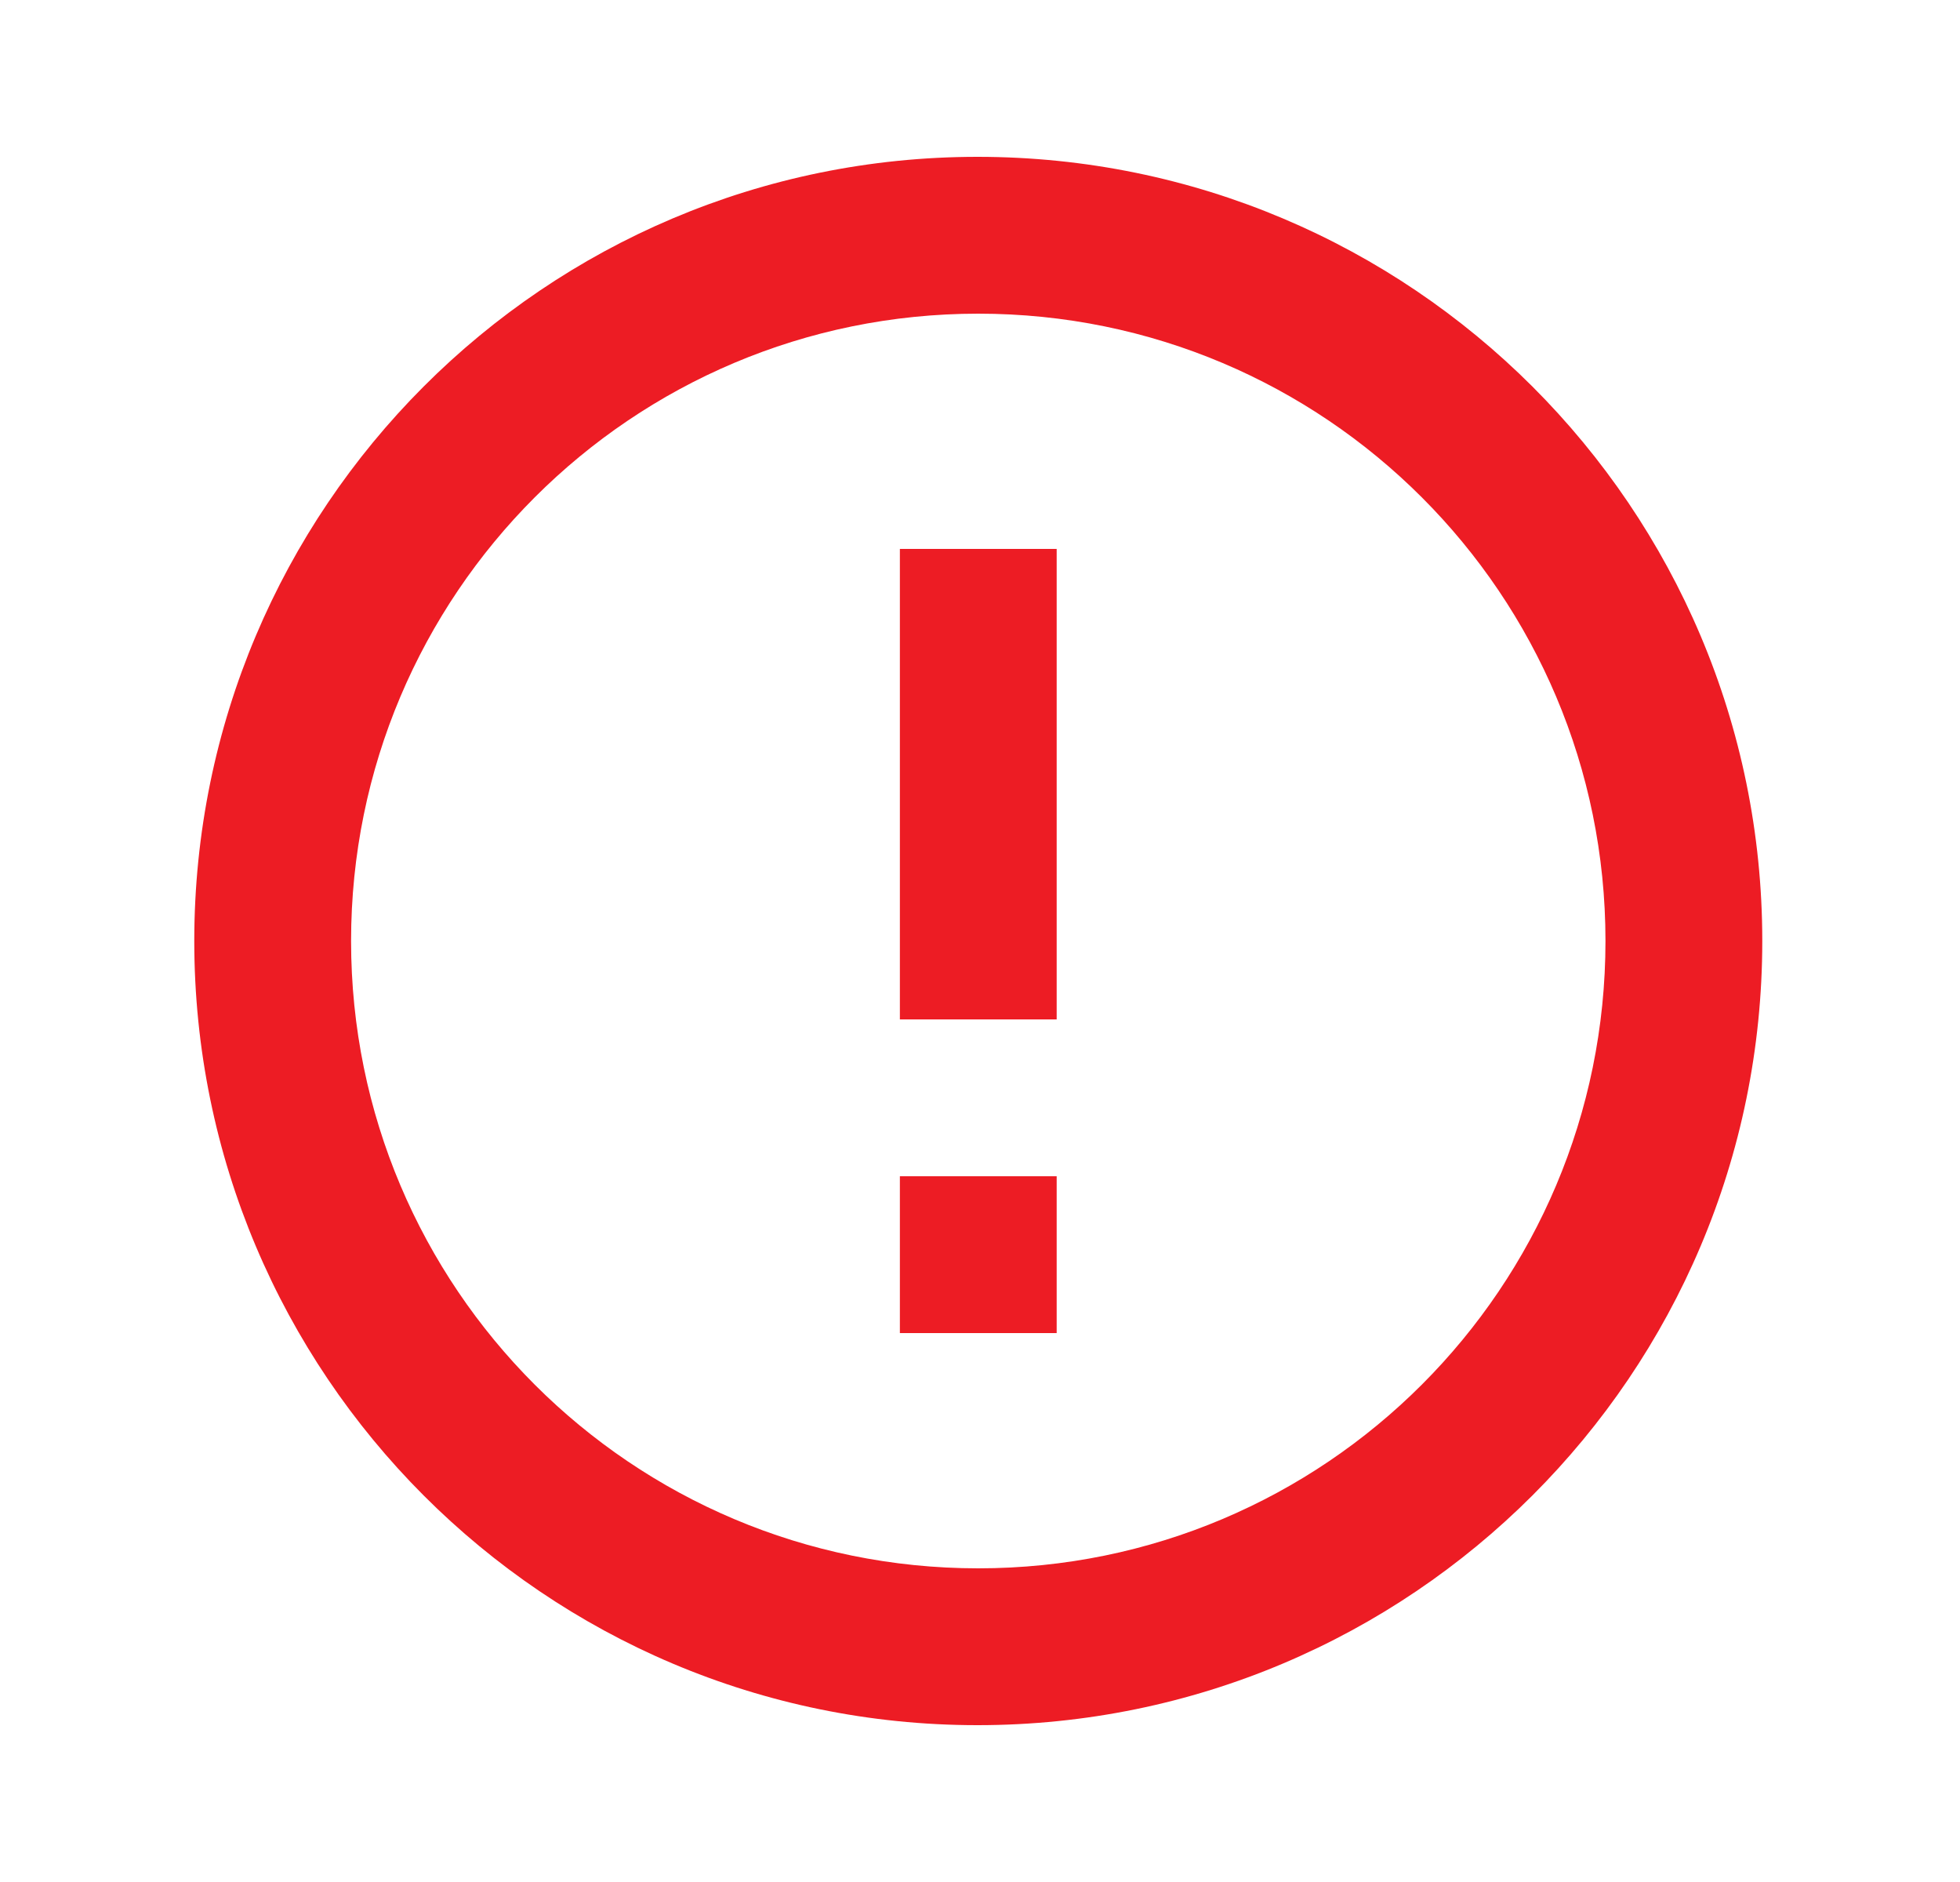 <svg xmlns="http://www.w3.org/2000/svg" width="25" height="24" fill="none" viewBox="0 0 25 24">
    <path fill="#ed1c24" fill-rule="evenodd" d="M12.468 2c-5.52 0-9.99 4.48-9.99 10s4.47 10 9.99 10c5.53 0 10.01-4.48 10.01-10s-4.48-10-10.01-10zm1.01 11V7h-2v6h2zm0 4v-2h-2v2h2zm-9-5c0 4.42 3.58 8 8 8s8-3.58 8-8-3.58-8-8-8-8 3.58-8 8z" clip-rule="evenodd"/>
</svg>
